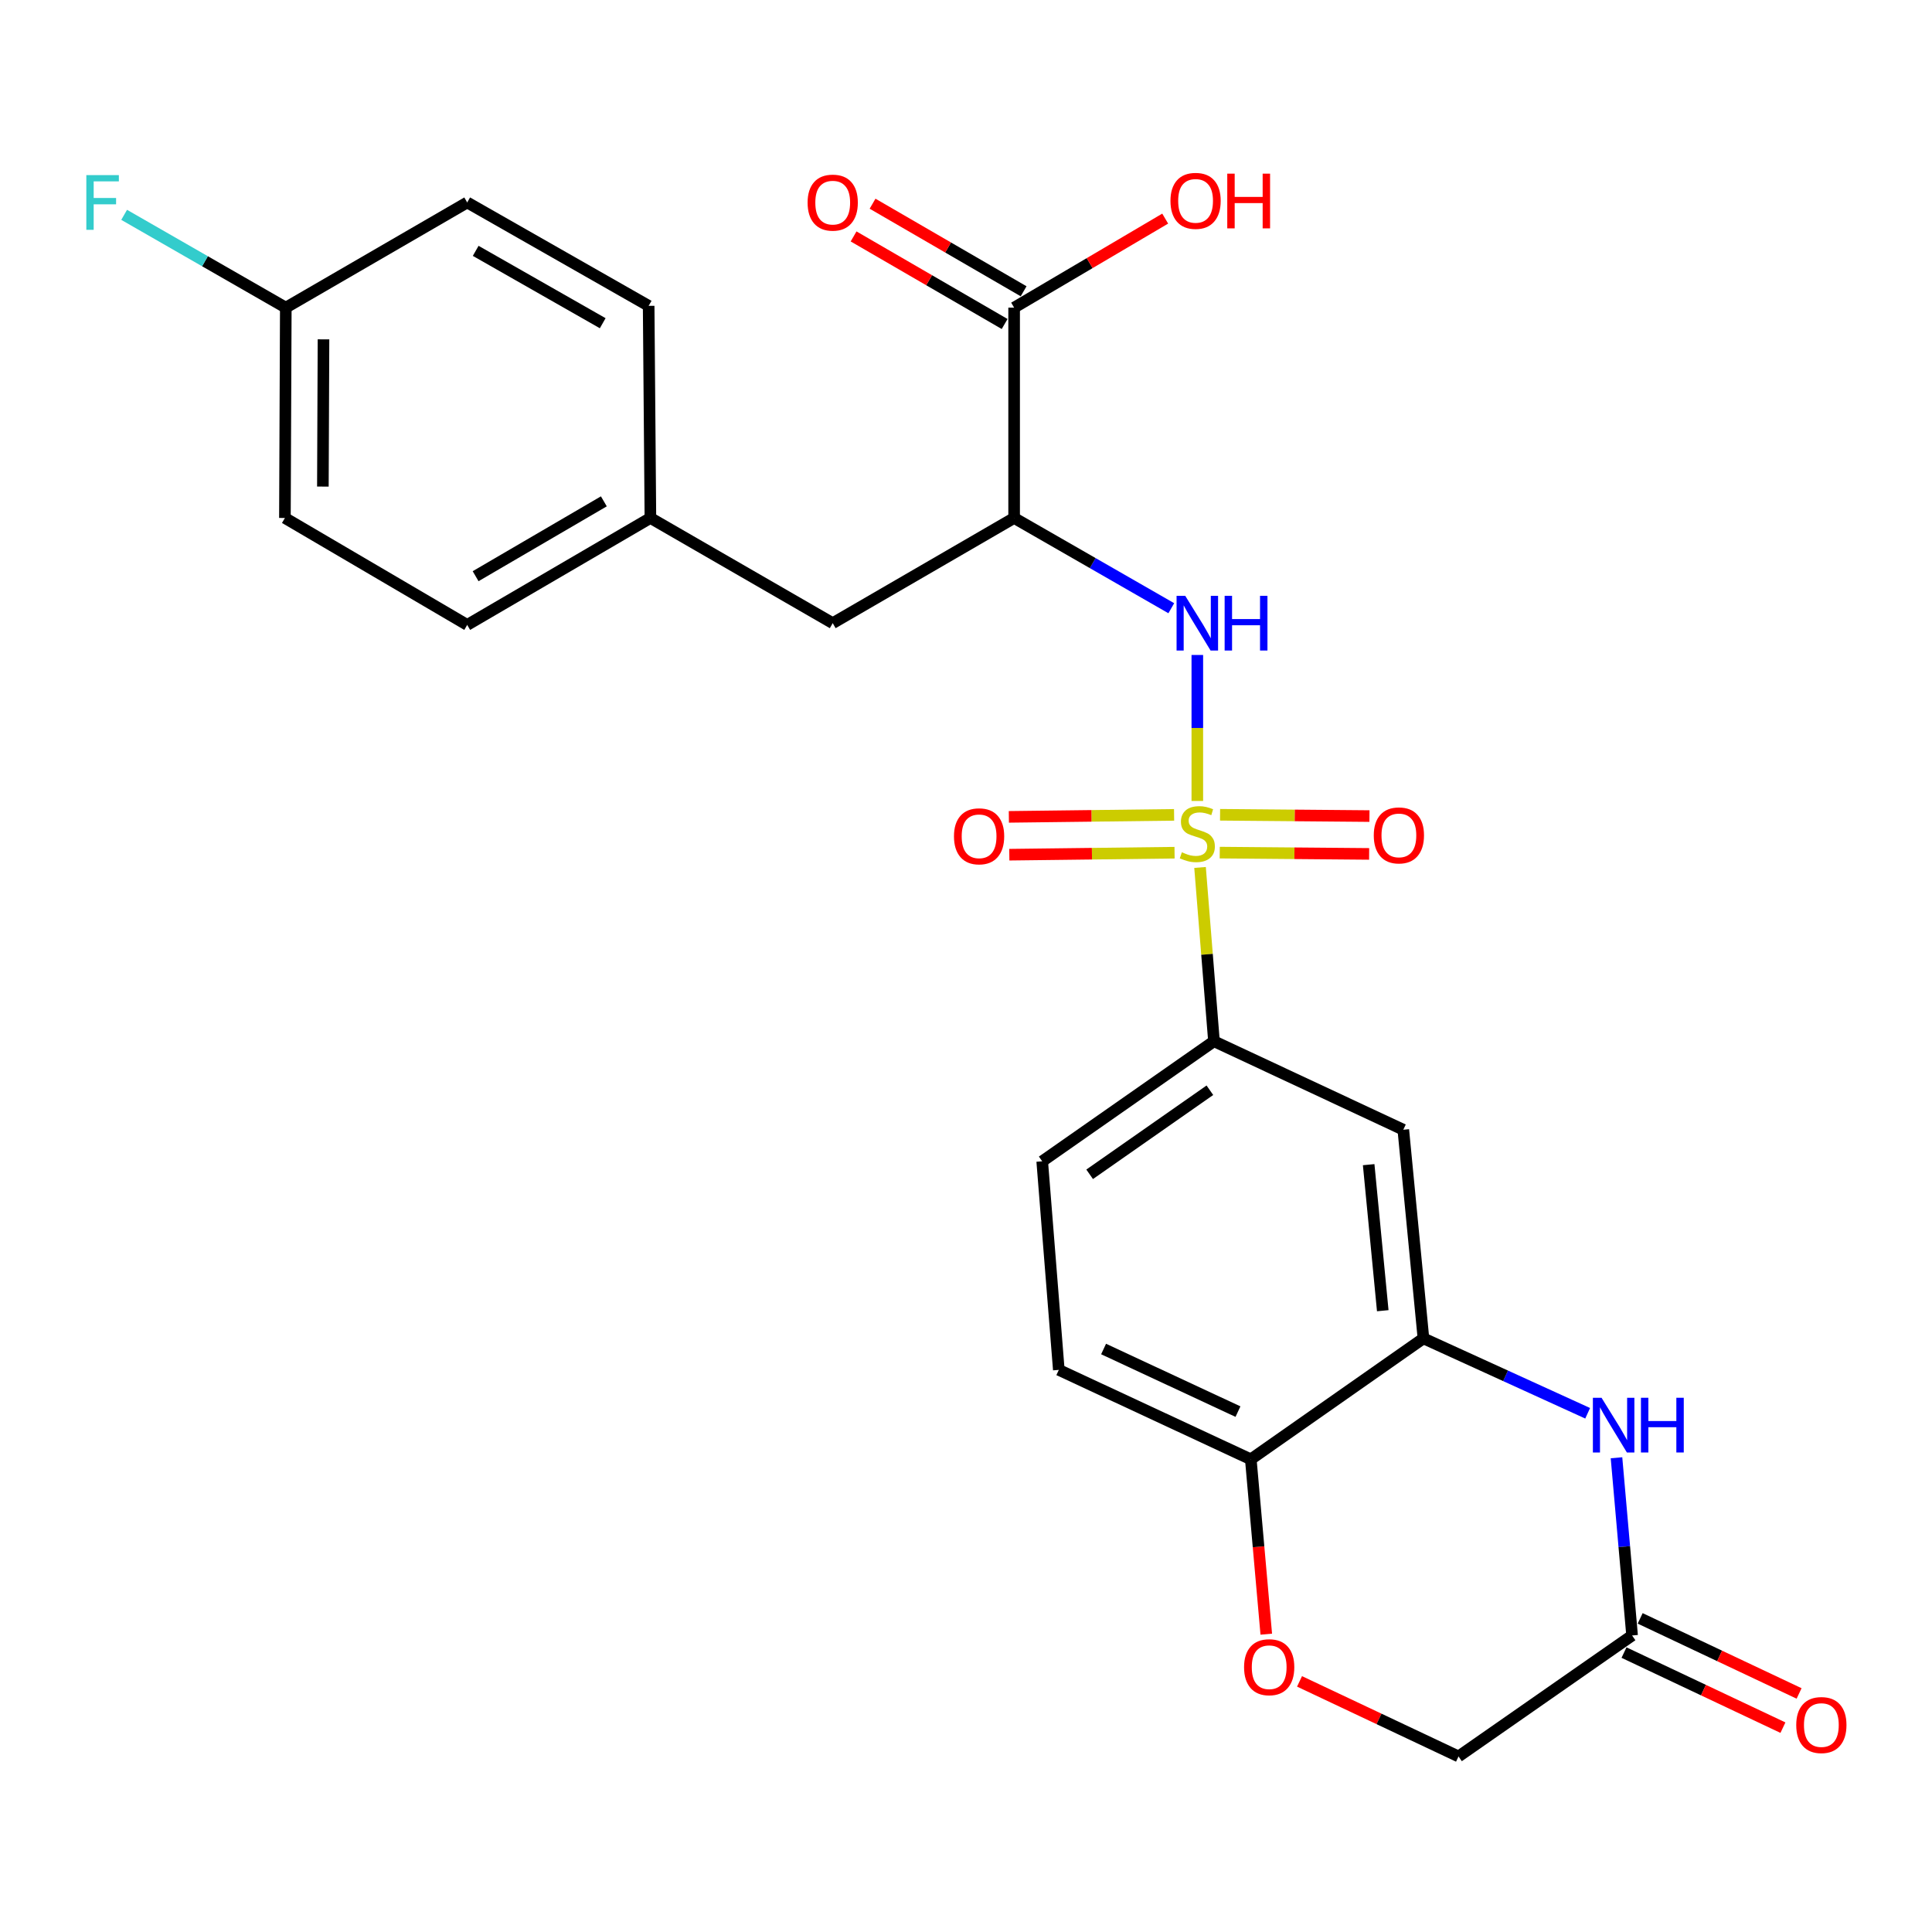 <?xml version='1.0' encoding='iso-8859-1'?>
<svg version='1.1' baseProfile='full'
              xmlns='http://www.w3.org/2000/svg'
                      xmlns:rdkit='http://www.rdkit.org/xml'
                      xmlns:xlink='http://www.w3.org/1999/xlink'
                  xml:space='preserve'
width='1000px' height='1000px' viewBox='0 0 1000 1000'>
<!-- END OF HEADER -->
<rect style='opacity:1.0;fill:#FFFFFF;stroke:none' width='1000' height='1000' x='0' y='0'> </rect>
<path class='bond-0' d='M 619.732,414.577 L 619.732,376.795' style='fill:none;fill-rule:evenodd;stroke:#CCCC00;stroke-width:6px;stroke-linecap:butt;stroke-linejoin:miter;stroke-opacity:1' />
<path class='bond-0' d='M 619.732,376.795 L 619.732,339.012' style='fill:none;fill-rule:evenodd;stroke:#0000FF;stroke-width:6px;stroke-linecap:butt;stroke-linejoin:miter;stroke-opacity:1' />
<path class='bond-3' d='M 621.141,448.995 L 624.745,493.966' style='fill:none;fill-rule:evenodd;stroke:#CCCC00;stroke-width:6px;stroke-linecap:butt;stroke-linejoin:miter;stroke-opacity:1' />
<path class='bond-3' d='M 624.745,493.966 L 628.349,538.937' style='fill:none;fill-rule:evenodd;stroke:#000000;stroke-width:6px;stroke-linecap:butt;stroke-linejoin:miter;stroke-opacity:1' />
<path class='bond-10' d='M 631.336,441.311 L 669.999,441.645' style='fill:none;fill-rule:evenodd;stroke:#CCCC00;stroke-width:6px;stroke-linecap:butt;stroke-linejoin:miter;stroke-opacity:1' />
<path class='bond-10' d='M 669.999,441.645 L 708.662,441.98' style='fill:none;fill-rule:evenodd;stroke:#FF0000;stroke-width:6px;stroke-linecap:butt;stroke-linejoin:miter;stroke-opacity:1' />
<path class='bond-10' d='M 631.505,421.729 L 670.168,422.064' style='fill:none;fill-rule:evenodd;stroke:#CCCC00;stroke-width:6px;stroke-linecap:butt;stroke-linejoin:miter;stroke-opacity:1' />
<path class='bond-10' d='M 670.168,422.064 L 708.831,422.398' style='fill:none;fill-rule:evenodd;stroke:#FF0000;stroke-width:6px;stroke-linecap:butt;stroke-linejoin:miter;stroke-opacity:1' />
<path class='bond-11' d='M 607.709,421.773 L 564.946,422.292' style='fill:none;fill-rule:evenodd;stroke:#CCCC00;stroke-width:6px;stroke-linecap:butt;stroke-linejoin:miter;stroke-opacity:1' />
<path class='bond-11' d='M 564.946,422.292 L 522.182,422.811' style='fill:none;fill-rule:evenodd;stroke:#FF0000;stroke-width:6px;stroke-linecap:butt;stroke-linejoin:miter;stroke-opacity:1' />
<path class='bond-11' d='M 607.947,441.354 L 565.184,441.873' style='fill:none;fill-rule:evenodd;stroke:#CCCC00;stroke-width:6px;stroke-linecap:butt;stroke-linejoin:miter;stroke-opacity:1' />
<path class='bond-11' d='M 565.184,441.873 L 522.42,442.391' style='fill:none;fill-rule:evenodd;stroke:#FF0000;stroke-width:6px;stroke-linecap:butt;stroke-linejoin:miter;stroke-opacity:1' />
<path class='bond-1' d='M 606.259,314.815 L 565.584,291.458' style='fill:none;fill-rule:evenodd;stroke:#0000FF;stroke-width:6px;stroke-linecap:butt;stroke-linejoin:miter;stroke-opacity:1' />
<path class='bond-1' d='M 565.584,291.458 L 524.91,268.102' style='fill:none;fill-rule:evenodd;stroke:#000000;stroke-width:6px;stroke-linecap:butt;stroke-linejoin:miter;stroke-opacity:1' />
<path class='bond-6' d='M 524.91,268.102 L 524.91,159.235' style='fill:none;fill-rule:evenodd;stroke:#000000;stroke-width:6px;stroke-linecap:butt;stroke-linejoin:miter;stroke-opacity:1' />
<path class='bond-12' d='M 524.91,268.102 L 431.013,322.552' style='fill:none;fill-rule:evenodd;stroke:#000000;stroke-width:6px;stroke-linecap:butt;stroke-linejoin:miter;stroke-opacity:1' />
<path class='bond-2' d='M 821.769,731.51 L 779.269,712.122' style='fill:none;fill-rule:evenodd;stroke:#0000FF;stroke-width:6px;stroke-linecap:butt;stroke-linejoin:miter;stroke-opacity:1' />
<path class='bond-2' d='M 779.269,712.122 L 736.77,692.734' style='fill:none;fill-rule:evenodd;stroke:#000000;stroke-width:6px;stroke-linecap:butt;stroke-linejoin:miter;stroke-opacity:1' />
<path class='bond-7' d='M 836.696,754.536 L 840.731,800.529' style='fill:none;fill-rule:evenodd;stroke:#0000FF;stroke-width:6px;stroke-linecap:butt;stroke-linejoin:miter;stroke-opacity:1' />
<path class='bond-7' d='M 840.731,800.529 L 844.766,846.521' style='fill:none;fill-rule:evenodd;stroke:#000000;stroke-width:6px;stroke-linecap:butt;stroke-linejoin:miter;stroke-opacity:1' />
<path class='bond-5' d='M 628.349,538.937 L 726.347,584.749' style='fill:none;fill-rule:evenodd;stroke:#000000;stroke-width:6px;stroke-linecap:butt;stroke-linejoin:miter;stroke-opacity:1' />
<path class='bond-14' d='M 628.349,538.937 L 539.445,601.089' style='fill:none;fill-rule:evenodd;stroke:#000000;stroke-width:6px;stroke-linecap:butt;stroke-linejoin:miter;stroke-opacity:1' />
<path class='bond-14' d='M 626.233,564.309 L 564,607.815' style='fill:none;fill-rule:evenodd;stroke:#000000;stroke-width:6px;stroke-linecap:butt;stroke-linejoin:miter;stroke-opacity:1' />
<path class='bond-4' d='M 736.77,692.734 L 726.347,584.749' style='fill:none;fill-rule:evenodd;stroke:#000000;stroke-width:6px;stroke-linecap:butt;stroke-linejoin:miter;stroke-opacity:1' />
<path class='bond-4' d='M 715.714,678.418 L 708.419,602.828' style='fill:none;fill-rule:evenodd;stroke:#000000;stroke-width:6px;stroke-linecap:butt;stroke-linejoin:miter;stroke-opacity:1' />
<path class='bond-26' d='M 736.77,692.734 L 647.409,755.344' style='fill:none;fill-rule:evenodd;stroke:#000000;stroke-width:6px;stroke-linecap:butt;stroke-linejoin:miter;stroke-opacity:1' />
<path class='bond-13' d='M 529.821,150.764 L 490.729,128.1' style='fill:none;fill-rule:evenodd;stroke:#000000;stroke-width:6px;stroke-linecap:butt;stroke-linejoin:miter;stroke-opacity:1' />
<path class='bond-13' d='M 490.729,128.1 L 451.637,105.435' style='fill:none;fill-rule:evenodd;stroke:#FF0000;stroke-width:6px;stroke-linecap:butt;stroke-linejoin:miter;stroke-opacity:1' />
<path class='bond-13' d='M 519.999,167.705 L 480.907,145.041' style='fill:none;fill-rule:evenodd;stroke:#000000;stroke-width:6px;stroke-linecap:butt;stroke-linejoin:miter;stroke-opacity:1' />
<path class='bond-13' d='M 480.907,145.041 L 441.815,122.376' style='fill:none;fill-rule:evenodd;stroke:#FF0000;stroke-width:6px;stroke-linecap:butt;stroke-linejoin:miter;stroke-opacity:1' />
<path class='bond-19' d='M 524.91,159.235 L 564.007,136.192' style='fill:none;fill-rule:evenodd;stroke:#000000;stroke-width:6px;stroke-linecap:butt;stroke-linejoin:miter;stroke-opacity:1' />
<path class='bond-19' d='M 564.007,136.192 L 603.104,113.15' style='fill:none;fill-rule:evenodd;stroke:#FF0000;stroke-width:6px;stroke-linecap:butt;stroke-linejoin:miter;stroke-opacity:1' />
<path class='bond-15' d='M 840.584,855.374 L 881.713,874.804' style='fill:none;fill-rule:evenodd;stroke:#000000;stroke-width:6px;stroke-linecap:butt;stroke-linejoin:miter;stroke-opacity:1' />
<path class='bond-15' d='M 881.713,874.804 L 922.842,894.233' style='fill:none;fill-rule:evenodd;stroke:#FF0000;stroke-width:6px;stroke-linecap:butt;stroke-linejoin:miter;stroke-opacity:1' />
<path class='bond-15' d='M 848.949,837.668 L 890.077,857.098' style='fill:none;fill-rule:evenodd;stroke:#000000;stroke-width:6px;stroke-linecap:butt;stroke-linejoin:miter;stroke-opacity:1' />
<path class='bond-15' d='M 890.077,857.098 L 931.206,876.527' style='fill:none;fill-rule:evenodd;stroke:#FF0000;stroke-width:6px;stroke-linecap:butt;stroke-linejoin:miter;stroke-opacity:1' />
<path class='bond-27' d='M 844.766,846.521 L 754.927,909.131' style='fill:none;fill-rule:evenodd;stroke:#000000;stroke-width:6px;stroke-linecap:butt;stroke-linejoin:miter;stroke-opacity:1' />
<path class='bond-8' d='M 655.421,845.843 L 651.415,800.593' style='fill:none;fill-rule:evenodd;stroke:#FF0000;stroke-width:6px;stroke-linecap:butt;stroke-linejoin:miter;stroke-opacity:1' />
<path class='bond-8' d='M 651.415,800.593 L 647.409,755.344' style='fill:none;fill-rule:evenodd;stroke:#000000;stroke-width:6px;stroke-linecap:butt;stroke-linejoin:miter;stroke-opacity:1' />
<path class='bond-16' d='M 672.637,870.279 L 713.782,889.705' style='fill:none;fill-rule:evenodd;stroke:#FF0000;stroke-width:6px;stroke-linecap:butt;stroke-linejoin:miter;stroke-opacity:1' />
<path class='bond-16' d='M 713.782,889.705 L 754.927,909.131' style='fill:none;fill-rule:evenodd;stroke:#000000;stroke-width:6px;stroke-linecap:butt;stroke-linejoin:miter;stroke-opacity:1' />
<path class='bond-9' d='M 647.409,755.344 L 548.039,709.053' style='fill:none;fill-rule:evenodd;stroke:#000000;stroke-width:6px;stroke-linecap:butt;stroke-linejoin:miter;stroke-opacity:1' />
<path class='bond-9' d='M 640.772,730.649 L 571.214,698.246' style='fill:none;fill-rule:evenodd;stroke:#000000;stroke-width:6px;stroke-linecap:butt;stroke-linejoin:miter;stroke-opacity:1' />
<path class='bond-18' d='M 431.013,322.552 L 336.647,268.102' style='fill:none;fill-rule:evenodd;stroke:#000000;stroke-width:6px;stroke-linecap:butt;stroke-linejoin:miter;stroke-opacity:1' />
<path class='bond-17' d='M 539.445,601.089 L 548.039,709.053' style='fill:none;fill-rule:evenodd;stroke:#000000;stroke-width:6px;stroke-linecap:butt;stroke-linejoin:miter;stroke-opacity:1' />
<path class='bond-22' d='M 336.647,268.102 L 335.744,158.31' style='fill:none;fill-rule:evenodd;stroke:#000000;stroke-width:6px;stroke-linecap:butt;stroke-linejoin:miter;stroke-opacity:1' />
<path class='bond-23' d='M 336.647,268.102 L 241.825,323.455' style='fill:none;fill-rule:evenodd;stroke:#000000;stroke-width:6px;stroke-linecap:butt;stroke-linejoin:miter;stroke-opacity:1' />
<path class='bond-23' d='M 312.552,259.493 L 246.176,298.24' style='fill:none;fill-rule:evenodd;stroke:#000000;stroke-width:6px;stroke-linecap:butt;stroke-linejoin:miter;stroke-opacity:1' />
<path class='bond-20' d='M 147.928,159.235 L 147.471,268.102' style='fill:none;fill-rule:evenodd;stroke:#000000;stroke-width:6px;stroke-linecap:butt;stroke-linejoin:miter;stroke-opacity:1' />
<path class='bond-20' d='M 167.441,175.647 L 167.122,251.854' style='fill:none;fill-rule:evenodd;stroke:#000000;stroke-width:6px;stroke-linecap:butt;stroke-linejoin:miter;stroke-opacity:1' />
<path class='bond-21' d='M 147.928,159.235 L 106.093,135.217' style='fill:none;fill-rule:evenodd;stroke:#000000;stroke-width:6px;stroke-linecap:butt;stroke-linejoin:miter;stroke-opacity:1' />
<path class='bond-21' d='M 106.093,135.217 L 64.259,111.199' style='fill:none;fill-rule:evenodd;stroke:#33CCCC;stroke-width:6px;stroke-linecap:butt;stroke-linejoin:miter;stroke-opacity:1' />
<path class='bond-28' d='M 147.928,159.235 L 241.825,104.796' style='fill:none;fill-rule:evenodd;stroke:#000000;stroke-width:6px;stroke-linecap:butt;stroke-linejoin:miter;stroke-opacity:1' />
<path class='bond-24' d='M 335.744,158.31 L 241.825,104.796' style='fill:none;fill-rule:evenodd;stroke:#000000;stroke-width:6px;stroke-linecap:butt;stroke-linejoin:miter;stroke-opacity:1' />
<path class='bond-24' d='M 311.962,167.297 L 246.219,129.837' style='fill:none;fill-rule:evenodd;stroke:#000000;stroke-width:6px;stroke-linecap:butt;stroke-linejoin:miter;stroke-opacity:1' />
<path class='bond-25' d='M 241.825,323.455 L 147.471,268.102' style='fill:none;fill-rule:evenodd;stroke:#000000;stroke-width:6px;stroke-linecap:butt;stroke-linejoin:miter;stroke-opacity:1' />
<path  class='atom-0' d='M 611.732 441.139
Q 612.052 441.259, 613.372 441.819
Q 614.692 442.379, 616.132 442.739
Q 617.612 443.059, 619.052 443.059
Q 621.732 443.059, 623.292 441.779
Q 624.852 440.459, 624.852 438.179
Q 624.852 436.619, 624.052 435.659
Q 623.292 434.699, 622.092 434.179
Q 620.892 433.659, 618.892 433.059
Q 616.372 432.299, 614.852 431.579
Q 613.372 430.859, 612.292 429.339
Q 611.252 427.819, 611.252 425.259
Q 611.252 421.699, 613.652 419.499
Q 616.092 417.299, 620.892 417.299
Q 624.172 417.299, 627.892 418.859
L 626.972 421.939
Q 623.572 420.539, 621.012 420.539
Q 618.252 420.539, 616.732 421.699
Q 615.212 422.819, 615.252 424.779
Q 615.252 426.299, 616.012 427.219
Q 616.812 428.139, 617.932 428.659
Q 619.092 429.179, 621.012 429.779
Q 623.572 430.579, 625.092 431.379
Q 626.612 432.179, 627.692 433.819
Q 628.812 435.419, 628.812 438.179
Q 628.812 442.099, 626.172 444.219
Q 623.572 446.299, 619.212 446.299
Q 616.692 446.299, 614.772 445.739
Q 612.892 445.219, 610.652 444.299
L 611.732 441.139
' fill='#CCCC00'/>
<path  class='atom-1' d='M 613.472 308.392
L 622.752 323.392
Q 623.672 324.872, 625.152 327.552
Q 626.632 330.232, 626.712 330.392
L 626.712 308.392
L 630.472 308.392
L 630.472 336.712
L 626.592 336.712
L 616.632 320.312
Q 615.472 318.392, 614.232 316.192
Q 613.032 313.992, 612.672 313.312
L 612.672 336.712
L 608.992 336.712
L 608.992 308.392
L 613.472 308.392
' fill='#0000FF'/>
<path  class='atom-1' d='M 633.872 308.392
L 637.712 308.392
L 637.712 320.432
L 652.192 320.432
L 652.192 308.392
L 656.032 308.392
L 656.032 336.712
L 652.192 336.712
L 652.192 323.632
L 637.712 323.632
L 637.712 336.712
L 633.872 336.712
L 633.872 308.392
' fill='#0000FF'/>
<path  class='atom-3' d='M 828.955 723.483
L 838.235 738.483
Q 839.155 739.963, 840.635 742.643
Q 842.115 745.323, 842.195 745.483
L 842.195 723.483
L 845.955 723.483
L 845.955 751.803
L 842.075 751.803
L 832.115 735.403
Q 830.955 733.483, 829.715 731.283
Q 828.515 729.083, 828.155 728.403
L 828.155 751.803
L 824.475 751.803
L 824.475 723.483
L 828.955 723.483
' fill='#0000FF'/>
<path  class='atom-3' d='M 849.355 723.483
L 853.195 723.483
L 853.195 735.523
L 867.675 735.523
L 867.675 723.483
L 871.515 723.483
L 871.515 751.803
L 867.675 751.803
L 867.675 738.723
L 853.195 738.723
L 853.195 751.803
L 849.355 751.803
L 849.355 723.483
' fill='#0000FF'/>
<path  class='atom-9' d='M 643.928 862.942
Q 643.928 856.142, 647.288 852.342
Q 650.648 848.542, 656.928 848.542
Q 663.208 848.542, 666.568 852.342
Q 669.928 856.142, 669.928 862.942
Q 669.928 869.822, 666.528 873.742
Q 663.128 877.622, 656.928 877.622
Q 650.688 877.622, 647.288 873.742
Q 643.928 869.862, 643.928 862.942
M 656.928 874.422
Q 661.248 874.422, 663.568 871.542
Q 665.928 868.622, 665.928 862.942
Q 665.928 857.382, 663.568 854.582
Q 661.248 851.742, 656.928 851.742
Q 652.608 851.742, 650.248 854.542
Q 647.928 857.342, 647.928 862.942
Q 647.928 868.662, 650.248 871.542
Q 652.608 874.422, 656.928 874.422
' fill='#FF0000'/>
<path  class='atom-11' d='M 711.063 432.402
Q 711.063 425.602, 714.423 421.802
Q 717.783 418.002, 724.063 418.002
Q 730.343 418.002, 733.703 421.802
Q 737.063 425.602, 737.063 432.402
Q 737.063 439.282, 733.663 443.202
Q 730.263 447.082, 724.063 447.082
Q 717.823 447.082, 714.423 443.202
Q 711.063 439.322, 711.063 432.402
M 724.063 443.882
Q 728.383 443.882, 730.703 441.002
Q 733.063 438.082, 733.063 432.402
Q 733.063 426.842, 730.703 424.042
Q 728.383 421.202, 724.063 421.202
Q 719.743 421.202, 717.383 424.002
Q 715.063 426.802, 715.063 432.402
Q 715.063 438.122, 717.383 441.002
Q 719.743 443.882, 724.063 443.882
' fill='#FF0000'/>
<path  class='atom-12' d='M 493.775 432.869
Q 493.775 426.069, 497.135 422.269
Q 500.495 418.469, 506.775 418.469
Q 513.055 418.469, 516.415 422.269
Q 519.775 426.069, 519.775 432.869
Q 519.775 439.749, 516.375 443.669
Q 512.975 447.549, 506.775 447.549
Q 500.535 447.549, 497.135 443.669
Q 493.775 439.789, 493.775 432.869
M 506.775 444.349
Q 511.095 444.349, 513.415 441.469
Q 515.775 438.549, 515.775 432.869
Q 515.775 427.309, 513.415 424.509
Q 511.095 421.669, 506.775 421.669
Q 502.455 421.669, 500.095 424.469
Q 497.775 427.269, 497.775 432.869
Q 497.775 438.589, 500.095 441.469
Q 502.455 444.349, 506.775 444.349
' fill='#FF0000'/>
<path  class='atom-14' d='M 418.013 104.876
Q 418.013 98.076, 421.373 94.276
Q 424.733 90.476, 431.013 90.476
Q 437.293 90.476, 440.653 94.276
Q 444.013 98.076, 444.013 104.876
Q 444.013 111.756, 440.613 115.676
Q 437.213 119.556, 431.013 119.556
Q 424.773 119.556, 421.373 115.676
Q 418.013 111.796, 418.013 104.876
M 431.013 116.356
Q 435.333 116.356, 437.653 113.476
Q 440.013 110.556, 440.013 104.876
Q 440.013 99.316, 437.653 96.516
Q 435.333 93.676, 431.013 93.676
Q 426.693 93.676, 424.333 96.476
Q 422.013 99.276, 422.013 104.876
Q 422.013 110.596, 424.333 113.476
Q 426.693 116.356, 431.013 116.356
' fill='#FF0000'/>
<path  class='atom-16' d='M 929.733 892.881
Q 929.733 886.081, 933.093 882.281
Q 936.453 878.481, 942.733 878.481
Q 949.013 878.481, 952.373 882.281
Q 955.733 886.081, 955.733 892.881
Q 955.733 899.761, 952.333 903.681
Q 948.933 907.561, 942.733 907.561
Q 936.493 907.561, 933.093 903.681
Q 929.733 899.801, 929.733 892.881
M 942.733 904.361
Q 947.053 904.361, 949.373 901.481
Q 951.733 898.561, 951.733 892.881
Q 951.733 887.321, 949.373 884.521
Q 947.053 881.681, 942.733 881.681
Q 938.413 881.681, 936.053 884.481
Q 933.733 887.281, 933.733 892.881
Q 933.733 898.601, 936.053 901.481
Q 938.413 904.361, 942.733 904.361
' fill='#FF0000'/>
<path  class='atom-20' d='M 605.829 103.962
Q 605.829 97.162, 609.189 93.362
Q 612.549 89.562, 618.829 89.562
Q 625.109 89.562, 628.469 93.362
Q 631.829 97.162, 631.829 103.962
Q 631.829 110.842, 628.429 114.762
Q 625.029 118.642, 618.829 118.642
Q 612.589 118.642, 609.189 114.762
Q 605.829 110.882, 605.829 103.962
M 618.829 115.442
Q 623.149 115.442, 625.469 112.562
Q 627.829 109.642, 627.829 103.962
Q 627.829 98.402, 625.469 95.602
Q 623.149 92.762, 618.829 92.762
Q 614.509 92.762, 612.149 95.562
Q 609.829 98.362, 609.829 103.962
Q 609.829 109.682, 612.149 112.562
Q 614.509 115.442, 618.829 115.442
' fill='#FF0000'/>
<path  class='atom-20' d='M 635.229 89.882
L 639.069 89.882
L 639.069 101.922
L 653.549 101.922
L 653.549 89.882
L 657.389 89.882
L 657.389 118.202
L 653.549 118.202
L 653.549 105.122
L 639.069 105.122
L 639.069 118.202
L 635.229 118.202
L 635.229 89.882
' fill='#FF0000'/>
<path  class='atom-22' d='M 44.686 90.636
L 61.526 90.636
L 61.526 93.876
L 48.486 93.876
L 48.486 102.476
L 60.086 102.476
L 60.086 105.756
L 48.486 105.756
L 48.486 118.956
L 44.686 118.956
L 44.686 90.636
' fill='#33CCCC'/>
</svg>
